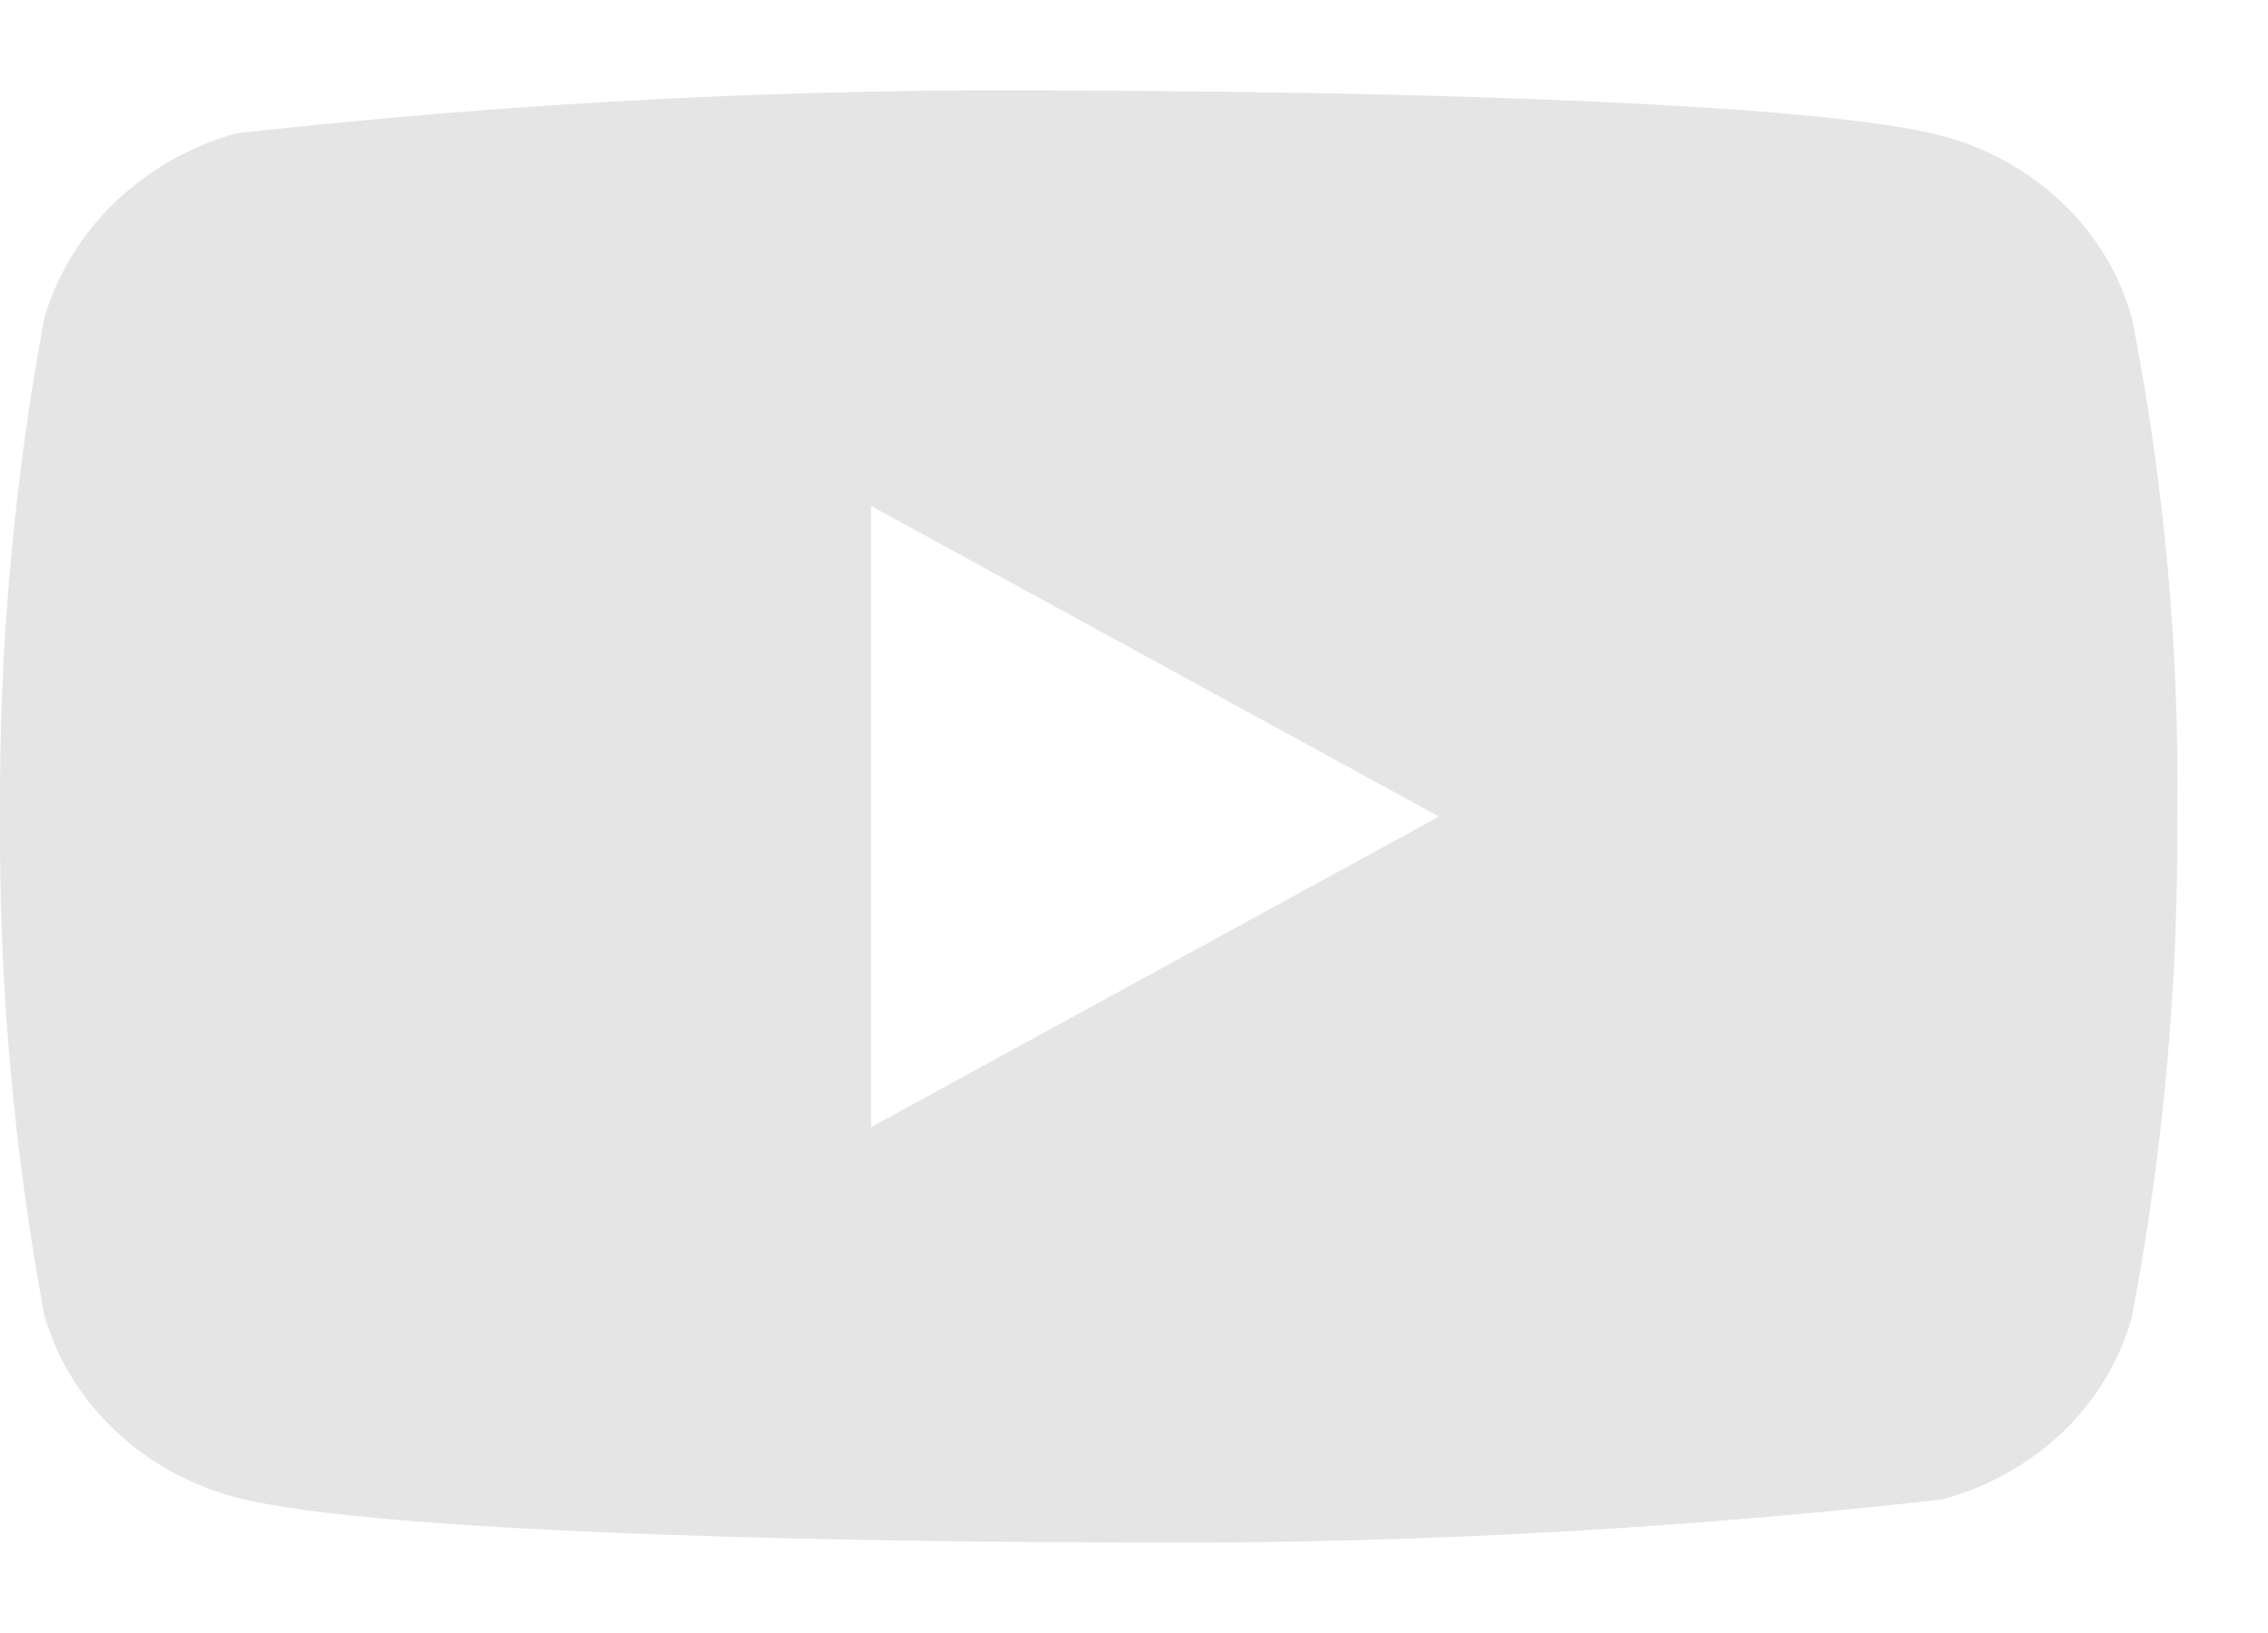 <?xml version="1.0" encoding="UTF-8" standalone="no"?>
<svg
   xmlns:dc="http://purl.org/dc/elements/1.1/"
   xmlns:cc="http://creativecommons.org/ns#"
   xmlns:rdf="http://www.w3.org/1999/02/22-rdf-syntax-ns#"
   xmlns:svg="http://www.w3.org/2000/svg"
   xmlns="http://www.w3.org/2000/svg"
   xmlns:sodipodi="http://sodipodi.sourceforge.net/DTD/sodipodi-0.dtd"
   xmlns:inkscape="http://www.inkscape.org/namespaces/inkscape"
   width="25"
   height="18"
   viewBox="0 0 25 18"
   fill="none"
   version="1.1"
   id="svg4"
   sodipodi:docname="yt.svg"
   inkscape:version="0.92.5 (2060ec1f9f, 2020-04-08)">
  <defs
     id="defs8" />
  <sodipodi:namedview
     pagecolor="#ffffff"
     bordercolor="#666666"
     borderopacity="1"
     objecttolerance="10"
     gridtolerance="10"
     guidetolerance="10"
     inkscape:pageopacity="0"
     inkscape:pageshadow="2"
     inkscape:window-width="1179"
     inkscape:window-height="789"
     id="namedview6"
     showgrid="false"
     inkscape:zoom="32.31684"
     inkscape:cx="11.927543"
     inkscape:cy="9"
     inkscape:window-x="0"
     inkscape:window-y="27"
     inkscape:window-maximized="0"
     inkscape:current-layer="svg4" />
  <path
     d="M23.5 3.507C23.364 3.022 23.099 2.583 22.734 2.237C22.358 1.88 21.898 1.625 21.396 1.495C19.518 1 11.994 1 11.994 1C8.857 0.964 5.721 1.121 2.604 1.47C2.102 1.609 1.643 1.87 1.266 2.23C0.896 2.586 0.628 3.025 0.488 3.506C0.152 5.318 -0.012 7.157 6.83166e-06 9C-0.012 10.841 0.151 12.68 0.488 14.494C0.625 14.973 0.892 15.41 1.263 15.763C1.634 16.116 2.096 16.371 2.604 16.506C4.507 17 11.994 17 11.994 17C15.135 17.036 18.275 16.879 21.396 16.53C21.898 16.4 22.358 16.145 22.734 15.788C23.104 15.435 23.367 14.996 23.499 14.518C23.844 12.707 24.012 10.867 24 9.023C24.026 7.172 23.858 5.323 23.5 3.506V3.507ZM9.602 12.424V5.577L15.862 9.001L9.602 12.424Z"
     fill="#F5F6FA"
     id="path2"
     style="fill:#e5e5e5;fill-opacity:1" />
</svg>
